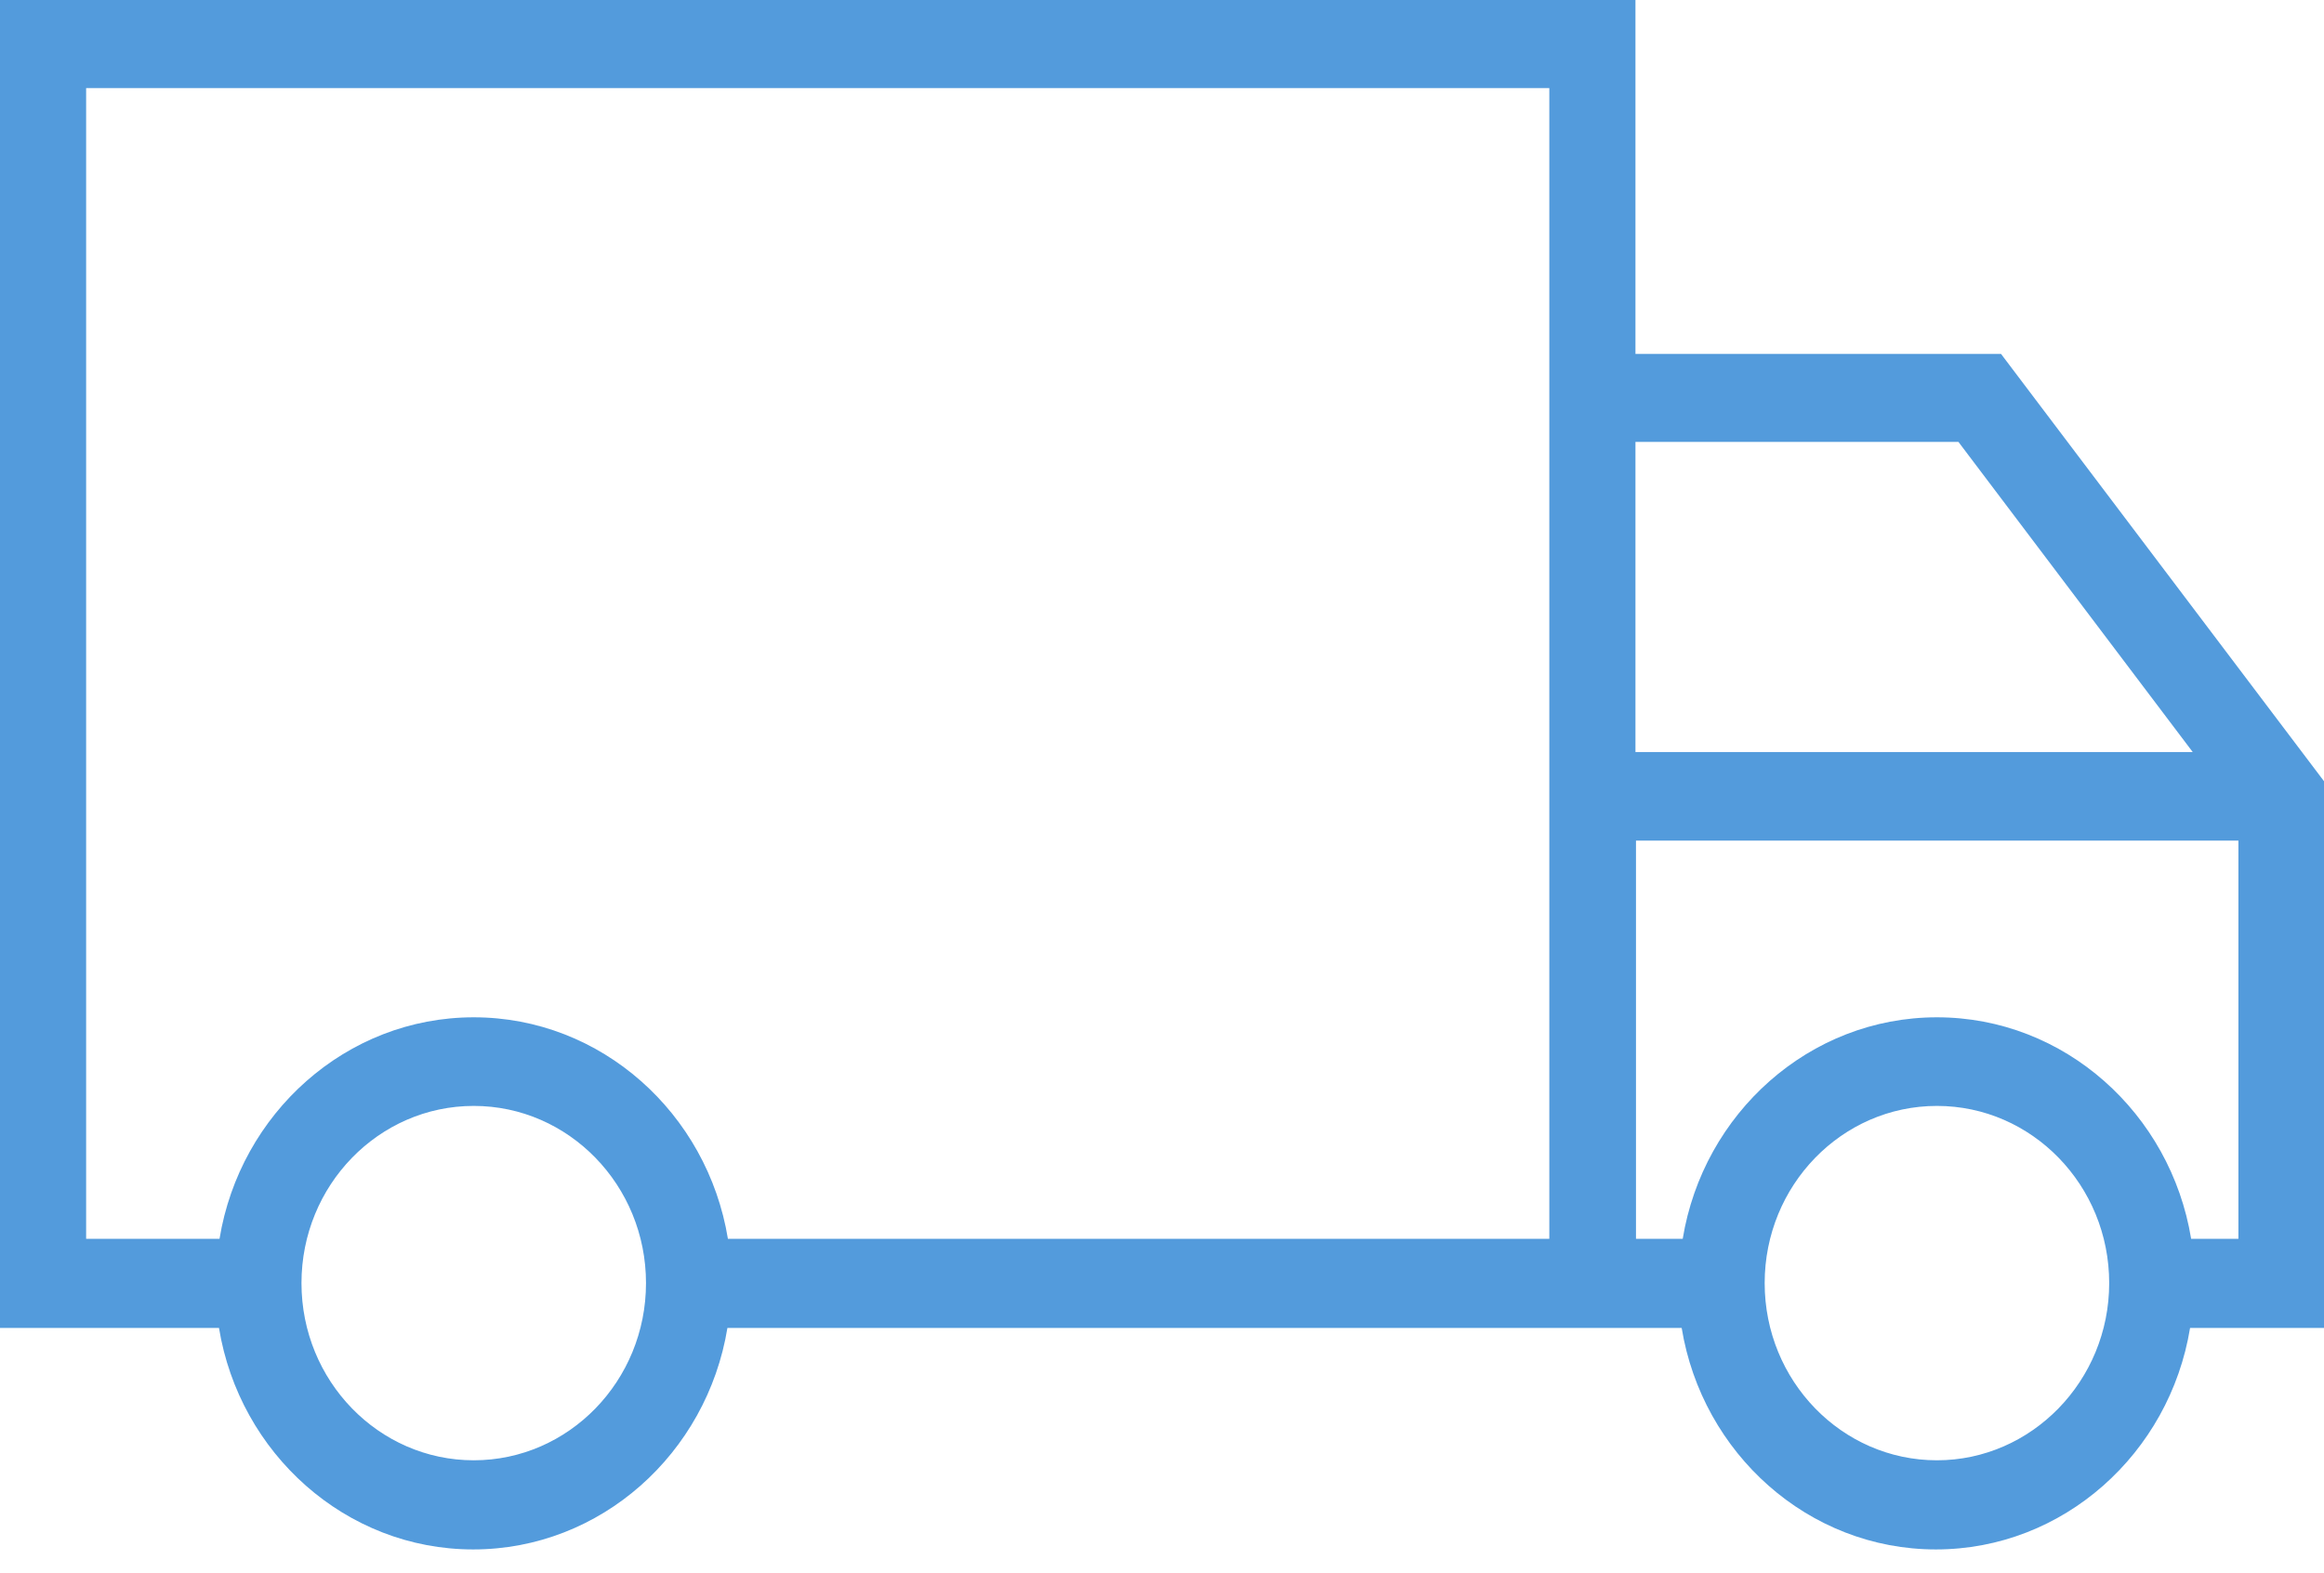 <?xml version="1.0" encoding="UTF-8"?>
<svg width="65px" height="44px" viewBox="0 0 65 44" version="1.1" xmlns="http://www.w3.org/2000/svg" xmlns:xlink="http://www.w3.org/1999/xlink">
    <!-- Generator: Sketch 48.2 (47327) - http://www.bohemiancoding.com/sketch -->
    <title>056-delivery-truck-3</title>
    <desc>Created with Sketch.</desc>
    <defs></defs>
    <g id="Product-Concept" stroke="none" stroke-width="1" fill="none" fill-rule="evenodd" transform="translate(-167, -2284)">
        <g id="USPs" transform="translate(167, 2278)" fill="#539BDC" fill-rule="nonzero">
            <g id="Group-16" transform="translate(0, 6)">
                <g id="056-delivery-truck-3">
                    <path d="M55.966,9.897 L45.742,9.897 L45.742,0 L0,0 L0,37.139 L6.125,37.139 C6.698,40.644 9.666,43.333 13.235,43.333 C16.805,43.333 19.772,40.644 20.345,37.139 L47.035,37.139 C47.608,40.644 50.575,43.333 54.145,43.333 C57.714,43.333 60.681,40.644 61.254,37.139 L65,37.139 L65,21.848 L55.966,9.897 Z M13.25,40.84 C10.591,40.84 8.432,38.619 8.432,35.884 C8.432,33.15 10.591,30.929 13.25,30.929 C15.908,30.929 18.068,33.15 18.068,35.884 C18.068,38.619 15.908,40.84 13.25,40.84 Z M43.333,34.646 L20.359,34.646 C19.786,31.14 16.819,28.451 13.25,28.451 C9.68,28.451 6.713,31.14 6.14,34.646 L2.409,34.646 L2.409,2.463 L43.333,2.463 L43.333,34.646 Z M45.742,12.359 L54.776,12.359 L61.328,21.032 L45.742,21.032 L45.742,12.359 Z M54.174,40.84 C51.515,40.84 49.356,38.619 49.356,35.884 C49.356,33.15 51.515,30.929 54.174,30.929 C56.833,30.929 58.992,33.15 58.992,35.884 C58.992,38.619 56.818,40.84 54.174,40.84 Z M62.606,34.646 L61.284,34.646 C60.711,31.14 57.744,28.451 54.174,28.451 C50.605,28.451 47.637,31.14 47.064,34.646 L45.757,34.646 L45.757,23.51 L62.606,23.51 L62.606,34.646 Z" id="Shape"></path>
                </g>
            </g>
        </g>
    </g>
</svg>
